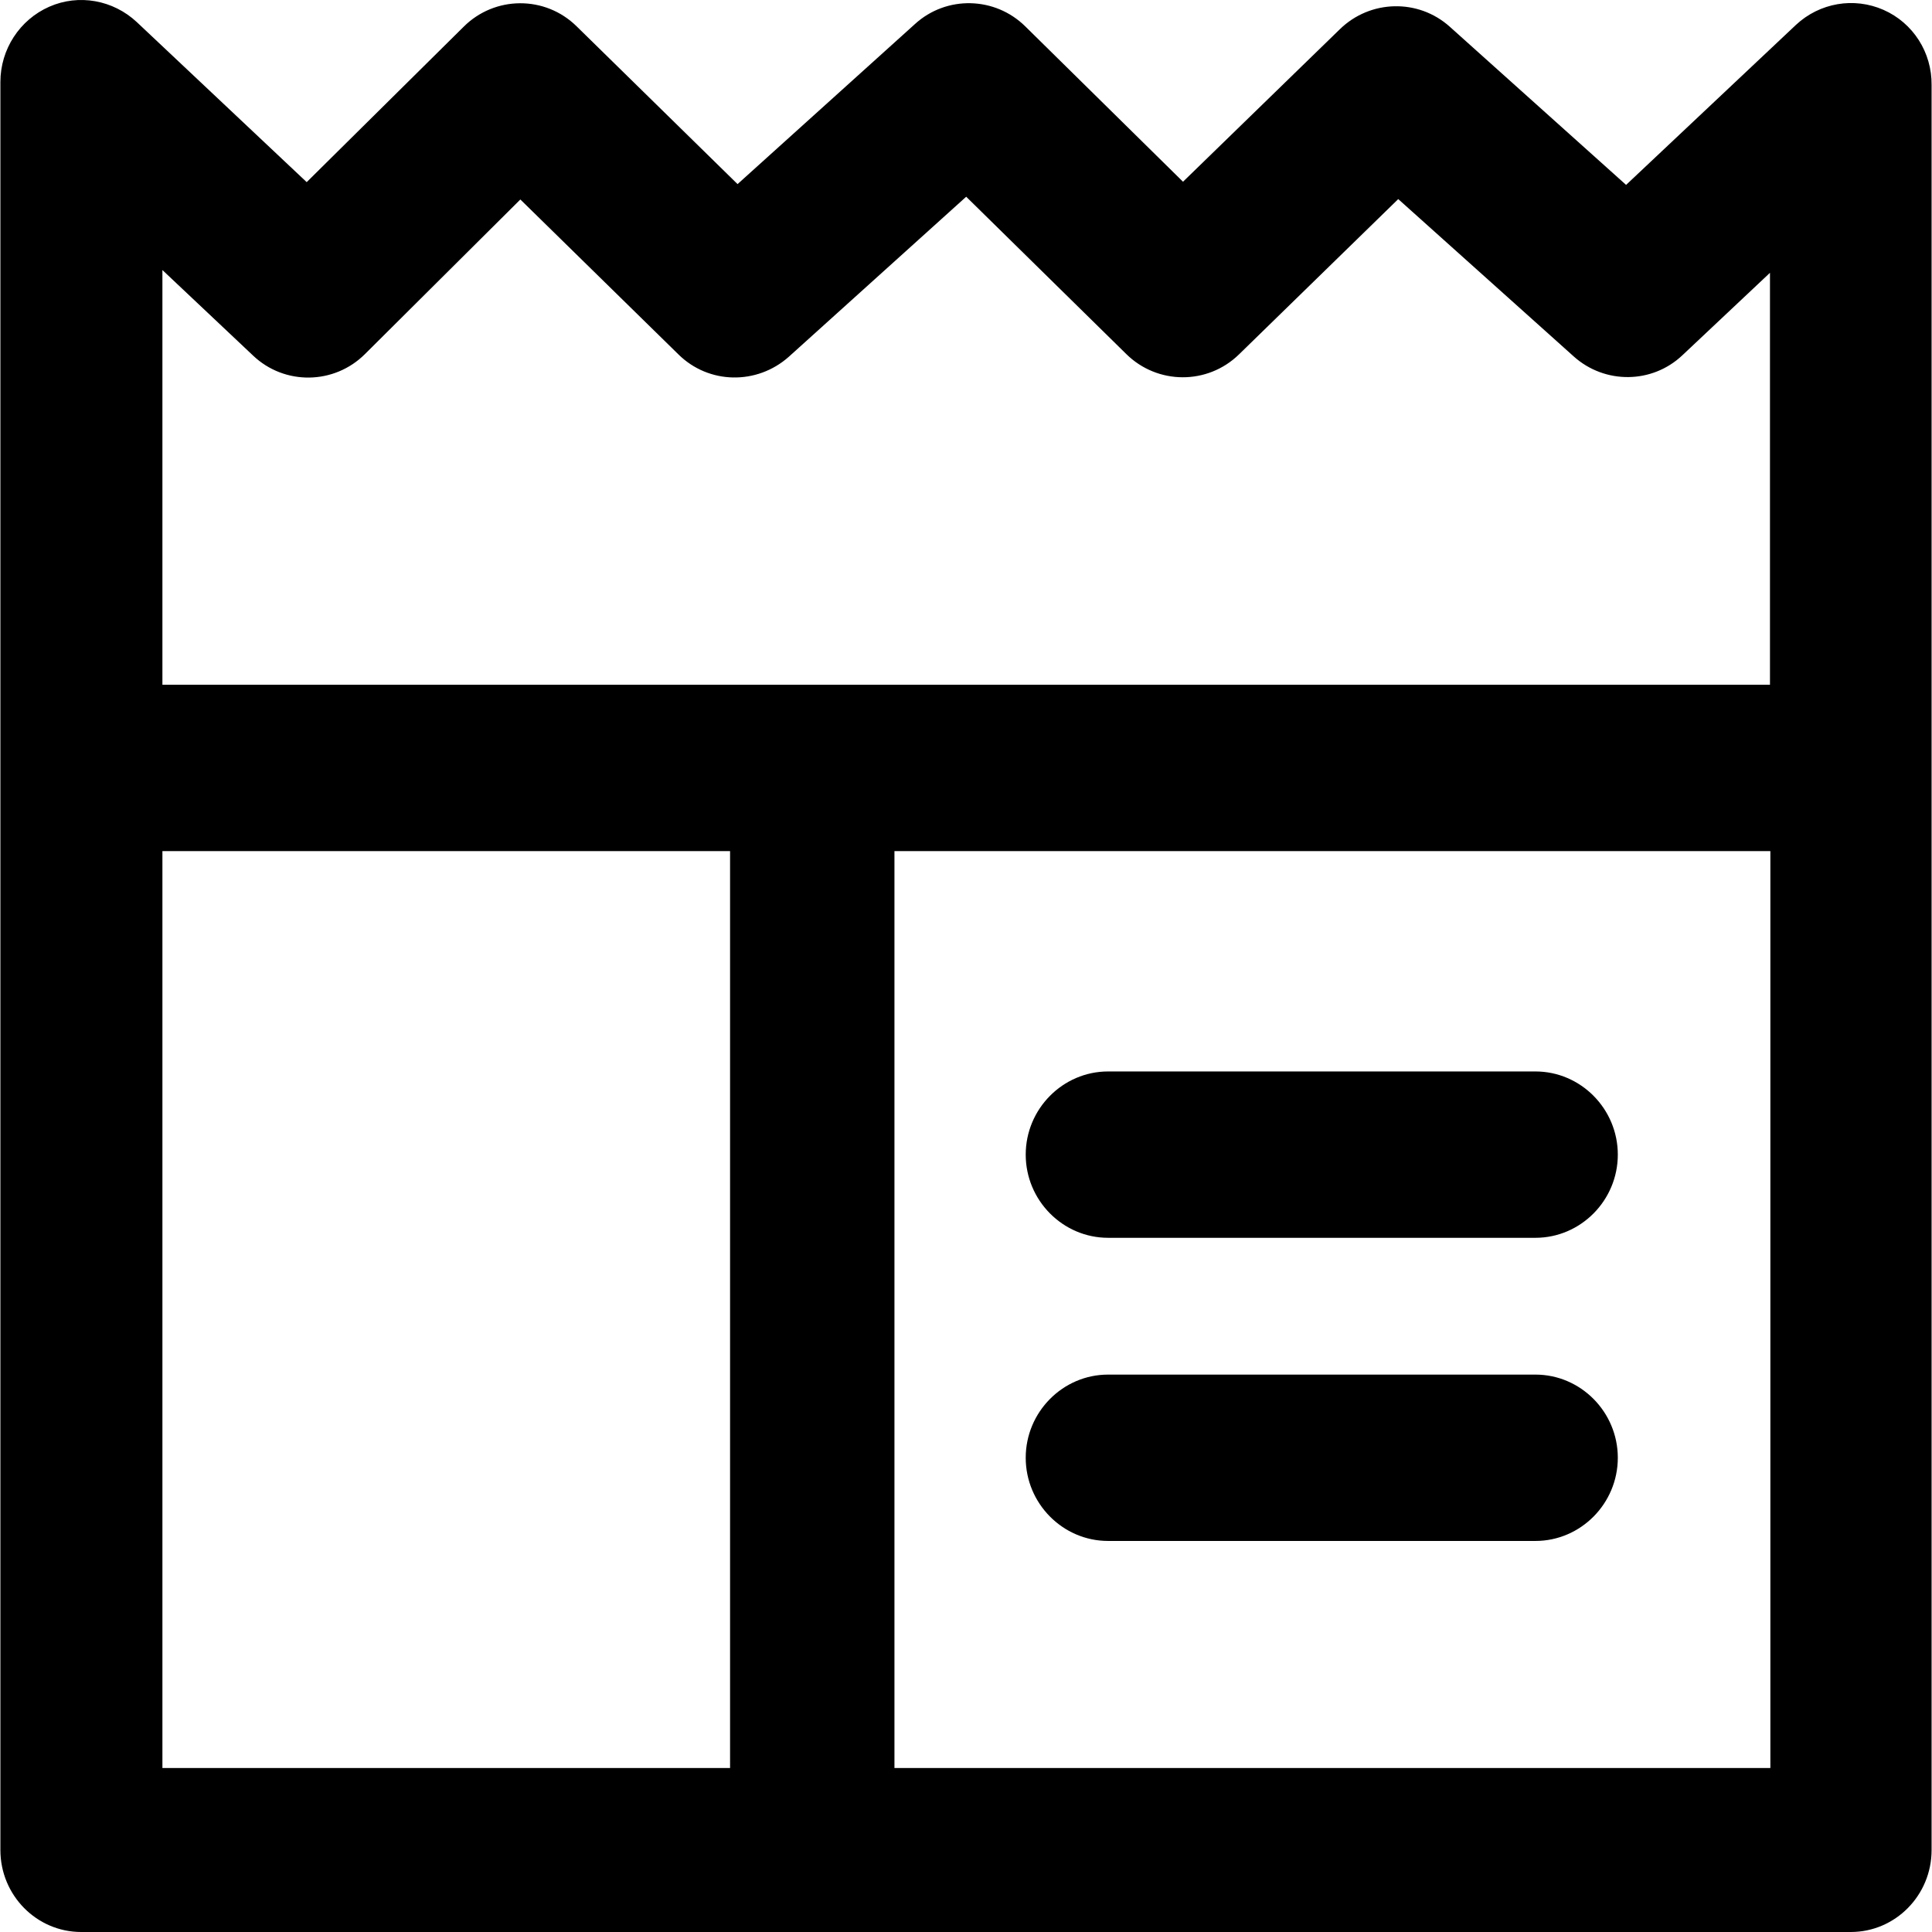 <?xml version="1.0" encoding="iso-8859-1"?>
<!-- Uploaded to: SVG Repo, www.svgrepo.com, Generator: SVG Repo Mixer Tools -->
<svg fill="#000000" height="800px" width="800px" version="1.1" id="Capa_1" xmlns="http://www.w3.org/2000/svg" xmlns:xlink="http://www.w3.org/1999/xlink" 
	 viewBox="0 0 490.103 490.103" xml:space="preserve">
<g>
	<g>
		<path d="M389.501,271.803h-108.4c-11.5,0-20.9,9.5-20.9,21.1s9.4,21.1,20.9,21.1h108.4c11.5,0,20.9-9.5,20.9-21.1
			S401.001,271.803,389.501,271.803z"/>
		<path d="M389.501,348.703h-108.4c-11.5,0-20.9,9.5-20.9,21.1s9.4,21.1,20.9,21.1h108.4c11.5,0,20.9-9.5,20.9-21.1
			S401.001,348.703,389.501,348.703z"/>
		<path d="M477.801,2.503c-7.5-3.3-16.2-1.8-22.2,3.8l-43.1,40.6l-44.7-40.1c-8-7.2-20.2-6.9-27.9,0.6l-39.8,38.7l-40-39.4
			c-7.7-7.6-20-7.9-28-0.6l-45,40.6l-40.8-40c-8-7.9-20.8-7.8-28.7,0.1l-39.8,39.4l-43.1-40.6c-6-5.6-14.7-7.2-22.2-3.9
			s-12.4,10.8-12.4,19.1v448.5c0,11.5,9.2,20.8,20.5,20.8h448.9c11.3,0,20.5-9.3,20.5-20.8v-447.7
			C490.101,13.303,485.301,5.803,477.801,2.503z M64.201,90.203c8,7.6,20.6,7.4,28.4-0.4l39.4-39.2l40.1,39.3
			c7.7,7.6,19.9,7.8,28,0.6l45-40.6l40.6,39.9c7.9,7.8,20.6,7.9,28.6,0.1l40.4-39.4l44.5,39.9c7.9,7.1,19.9,7,27.6-0.3l22.2-20.9
			v104.5h-407.8v-105.2L64.201,90.203z M41.201,215.903h144v232.6h-144C41.201,448.503,41.201,215.903,41.201,215.903z
			 M226.901,448.503v-232.6h222.2v232.6H226.901z"/>
	</g>
</g>
</svg>